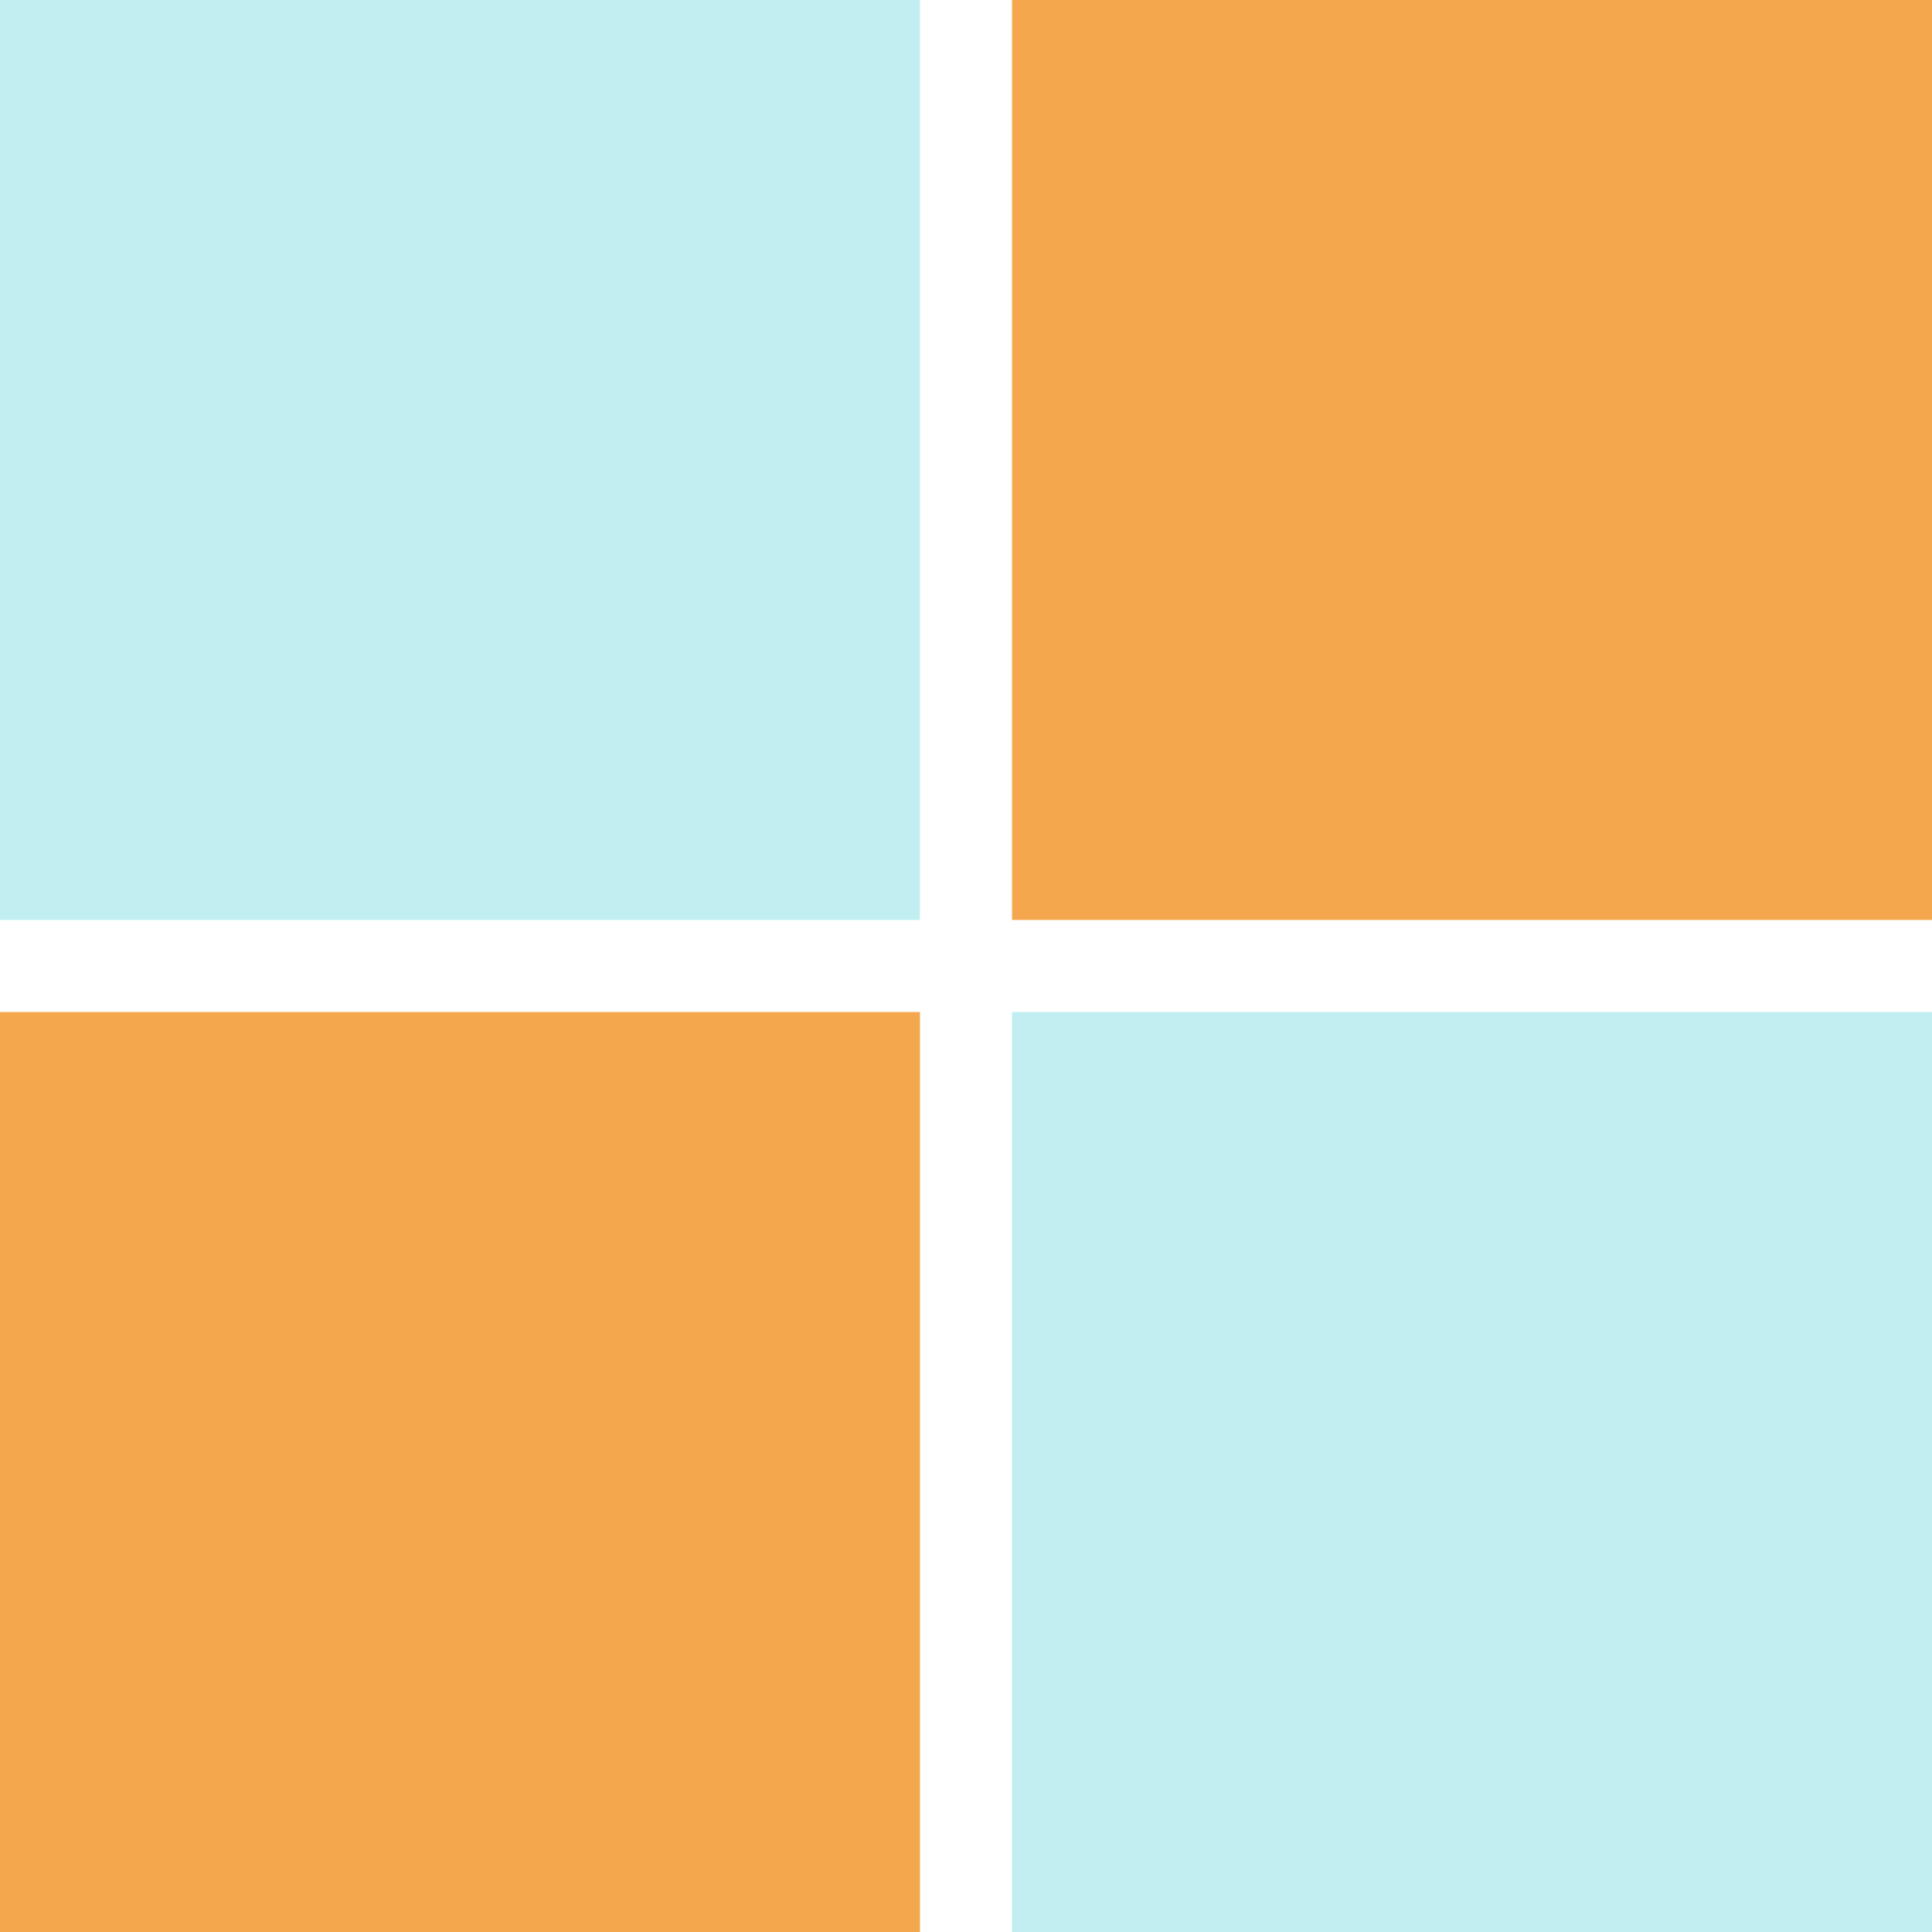 <svg width="60" height="60" fill="none" xmlns="http://www.w3.org/2000/svg"><path fill="#C1EFF1" d="M0 0h28.571v28.571H0z"/><path fill="#F5A74E" d="M31.429 0H60v28.571H31.429z"/><path fill="#C1EFF1" d="M31.429 31.429H60V60H31.429z"/><path fill="#F5A74E" d="M0 31.429h28.571V60H0z"/></svg>